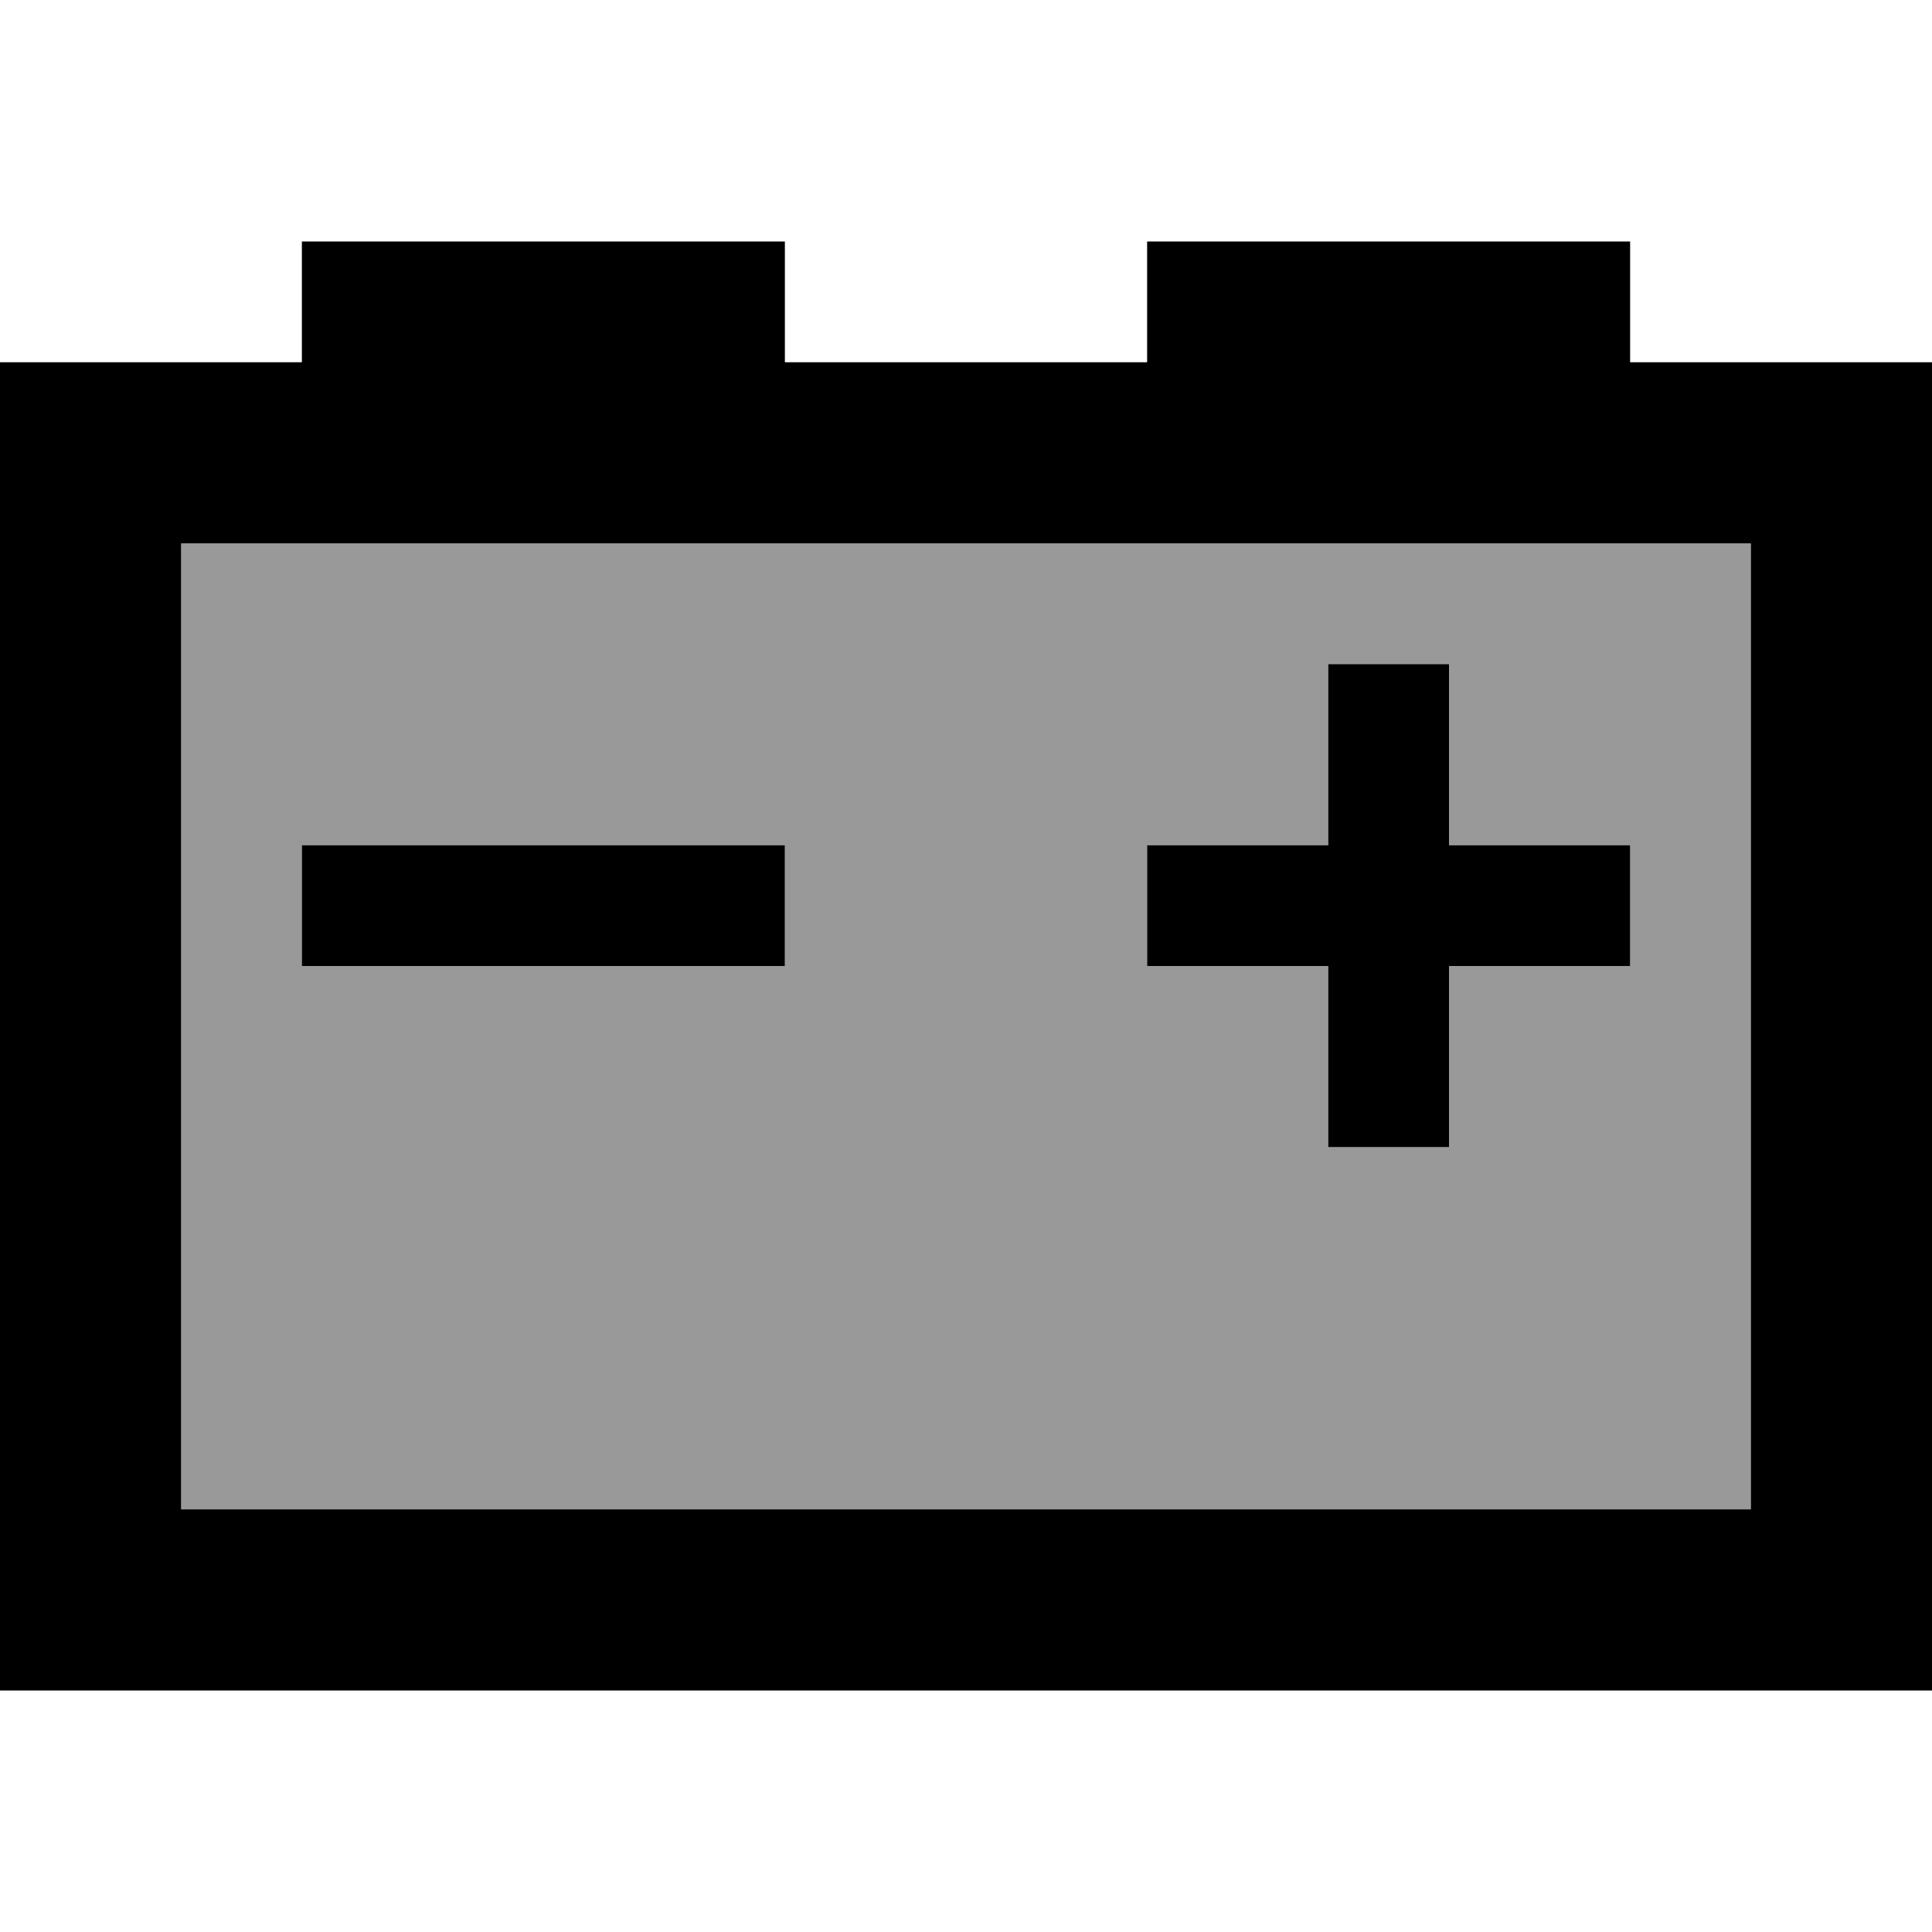 <svg xmlns="http://www.w3.org/2000/svg" viewBox="0 0 512 512"><!--! Font Awesome Pro 6.7.2 by @fontawesome - https://fontawesome.com License - https://fontawesome.com/license (Commercial License) Copyright 2024 Fonticons, Inc. --><defs><style>.fa-secondary{opacity:.4}</style></defs><path class="fa-secondary" d="M48 144l416 0 0 256L48 400l0-256zm32 80l0 32 16 0 96 0 16 0 0-32-16 0-96 0-16 0zm224 0l0 32 16 0 32 0 0 32 0 16 32 0 0-16 0-32 32 0 16 0 0-32-16 0-32 0 0-32 0-16-32 0 0 16 0 32-32 0-16 0z"/><path class="fa-primary" d="M80 64l128 0 0 32 96 0 0-32 128 0 0 32 32 0 48 0 0 48 0 256 0 48-48 0L48 448 0 448l0-48L0 144 0 96l48 0 32 0 0-32zM48 144l0 256 416 0 0-256L48 144zm336 32l0 16 0 32 32 0 16 0 0 32-16 0-32 0 0 32 0 16-32 0 0-16 0-32-32 0-16 0 0-32 16 0 32 0 0-32 0-16 32 0zM96 224l96 0 16 0 0 32-16 0-96 0-16 0 0-32 16 0z"/></svg>